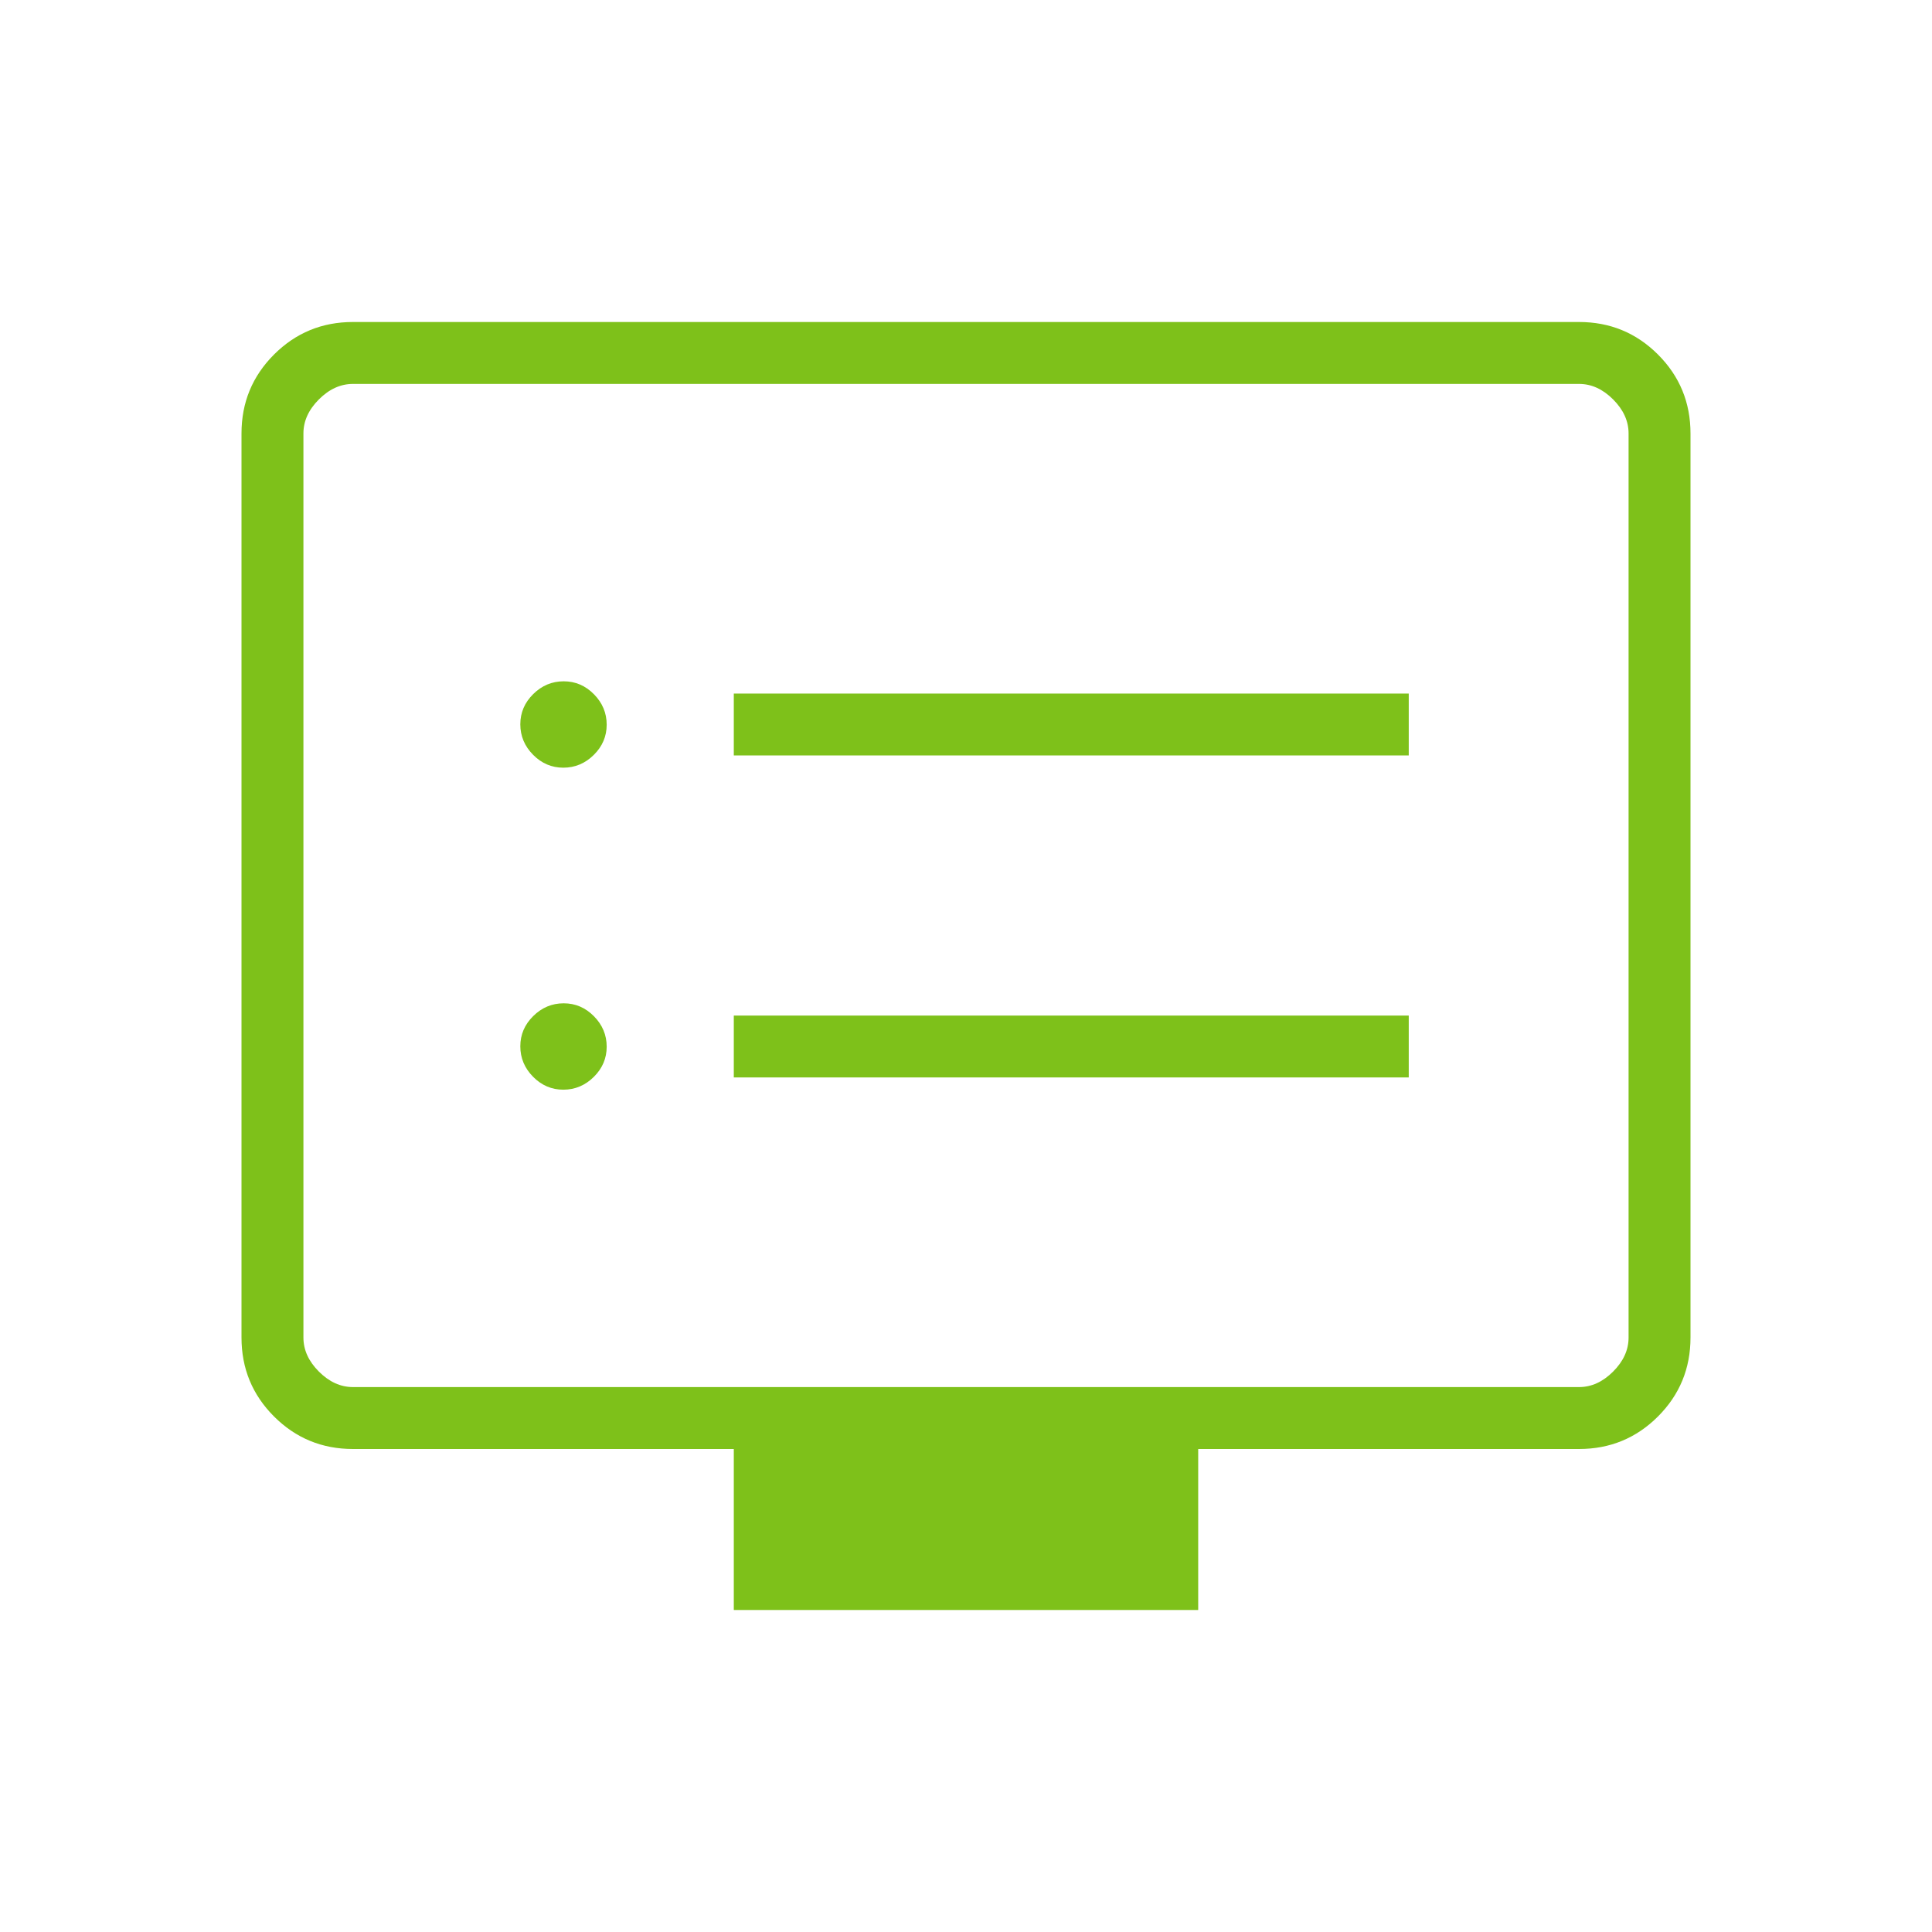 <svg xmlns="http://www.w3.org/2000/svg" height="48px" viewBox="0 -960 960 960" width="48px" fill="#7ec11a"><path d="M279.91-418.54q8.71 0 15.13-6.34 6.42-6.33 6.42-15.03 0-8.71-6.34-15.13-6.33-6.42-15.03-6.42-8.71 0-15.13 6.34-6.42 6.33-6.42 15.03 0 8.71 6.34 15.13 6.33 6.42 15.03 6.42Zm0-160q8.71 0 15.13-6.34 6.42-6.33 6.42-15.03 0-8.71-6.34-15.13-6.33-6.42-15.03-6.42-8.71 0-15.13 6.34-6.42 6.33-6.42 15.03 0 8.71 6.34 15.13 6.33 6.42 15.03 6.42Zm84.71 153.92H700v-30.76H364.62v30.76Zm0-160H700v-30.76H364.62v30.76Zm0 424.62v-80H175.38q-23.05 0-39.22-16.16Q120-272.33 120-295.38v-449.24q0-23.05 16.16-39.22Q152.33-800 175.38-800h609.24q23.05 0 39.22 16.16Q840-767.67 840-744.62v449.24q0 23.05-16.16 39.22Q807.67-240 784.62-240H595.38v80H364.62ZM175.38-270.77h609.24q9.23 0 16.92-7.69 7.69-7.69 7.69-16.92v-449.24q0-9.23-7.69-16.92-7.69-7.69-16.92-7.69H175.38q-9.23 0-16.92 7.69-7.69 7.69-7.69 16.92v449.24q0 9.23 7.69 16.92 7.69 7.69 16.92 7.69Zm-24.61 0V-769.23-270.77Z"/></svg>